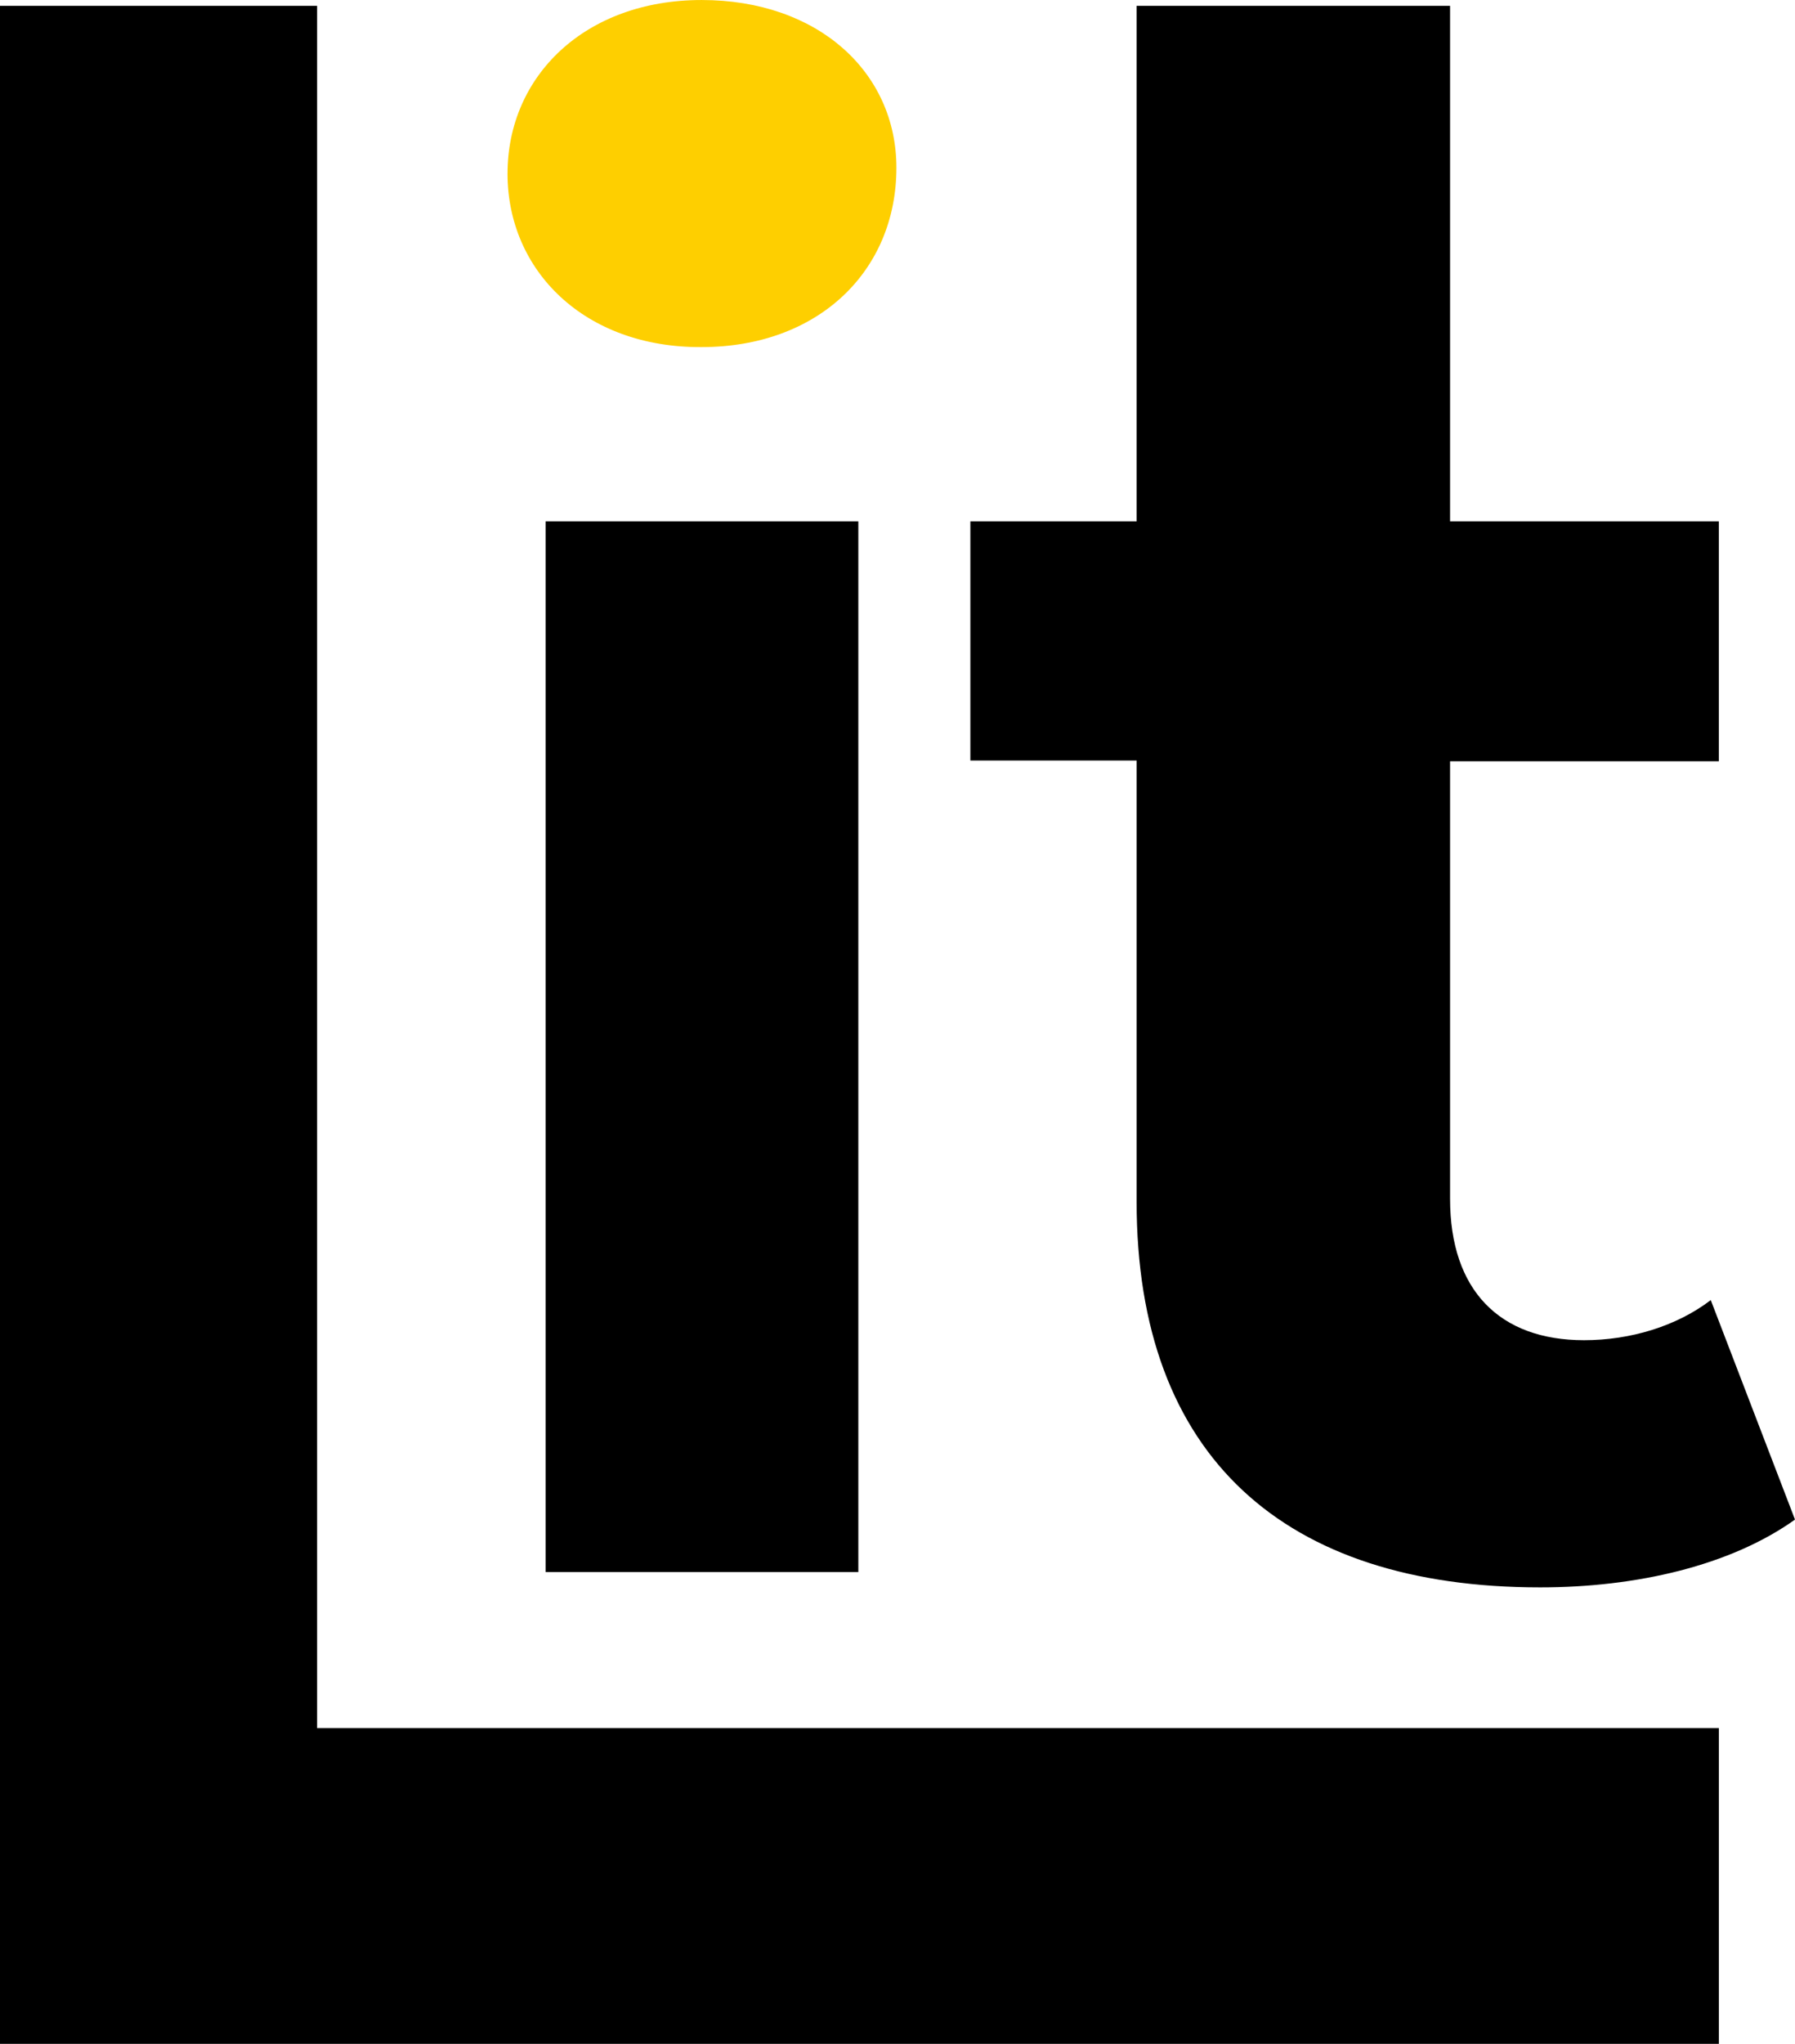 <svg clip-rule="evenodd" fill-rule="evenodd" stroke-linejoin="round" stroke-miterlimit="2" viewBox="0 0 80 91.032" xmlns="http://www.w3.org/2000/svg" width="2197" height="2500"><g fill-rule="nonzero"><path d="M0 .26h14.133v76.71h62.473v14.062H0V.26z"/><path d="M22.62 7.73c0-4.352 3.46-7.73 8.65-7.73 5.189 0 8.681 3.215 8.681 7.47 0 4.611-3.492 7.989-8.682 7.989-5.19.032-8.65-3.378-8.65-7.73z" fill="#fecf00"/><path d="M38.254 23.22H24.316v46.8h13.938zM80 67.682c-2.872 2.046-7.05 3.02-11.359 3.02-11.358 0-17.984-5.78-17.984-17.18V33.873h-7.41V23.221h7.41V.26h13.97v22.96h11.978v10.686H64.627v19.486c0 4.092 2.22 6.3 5.973 6.3 2.056 0 4.112-.617 5.646-1.786z"/></g></svg>